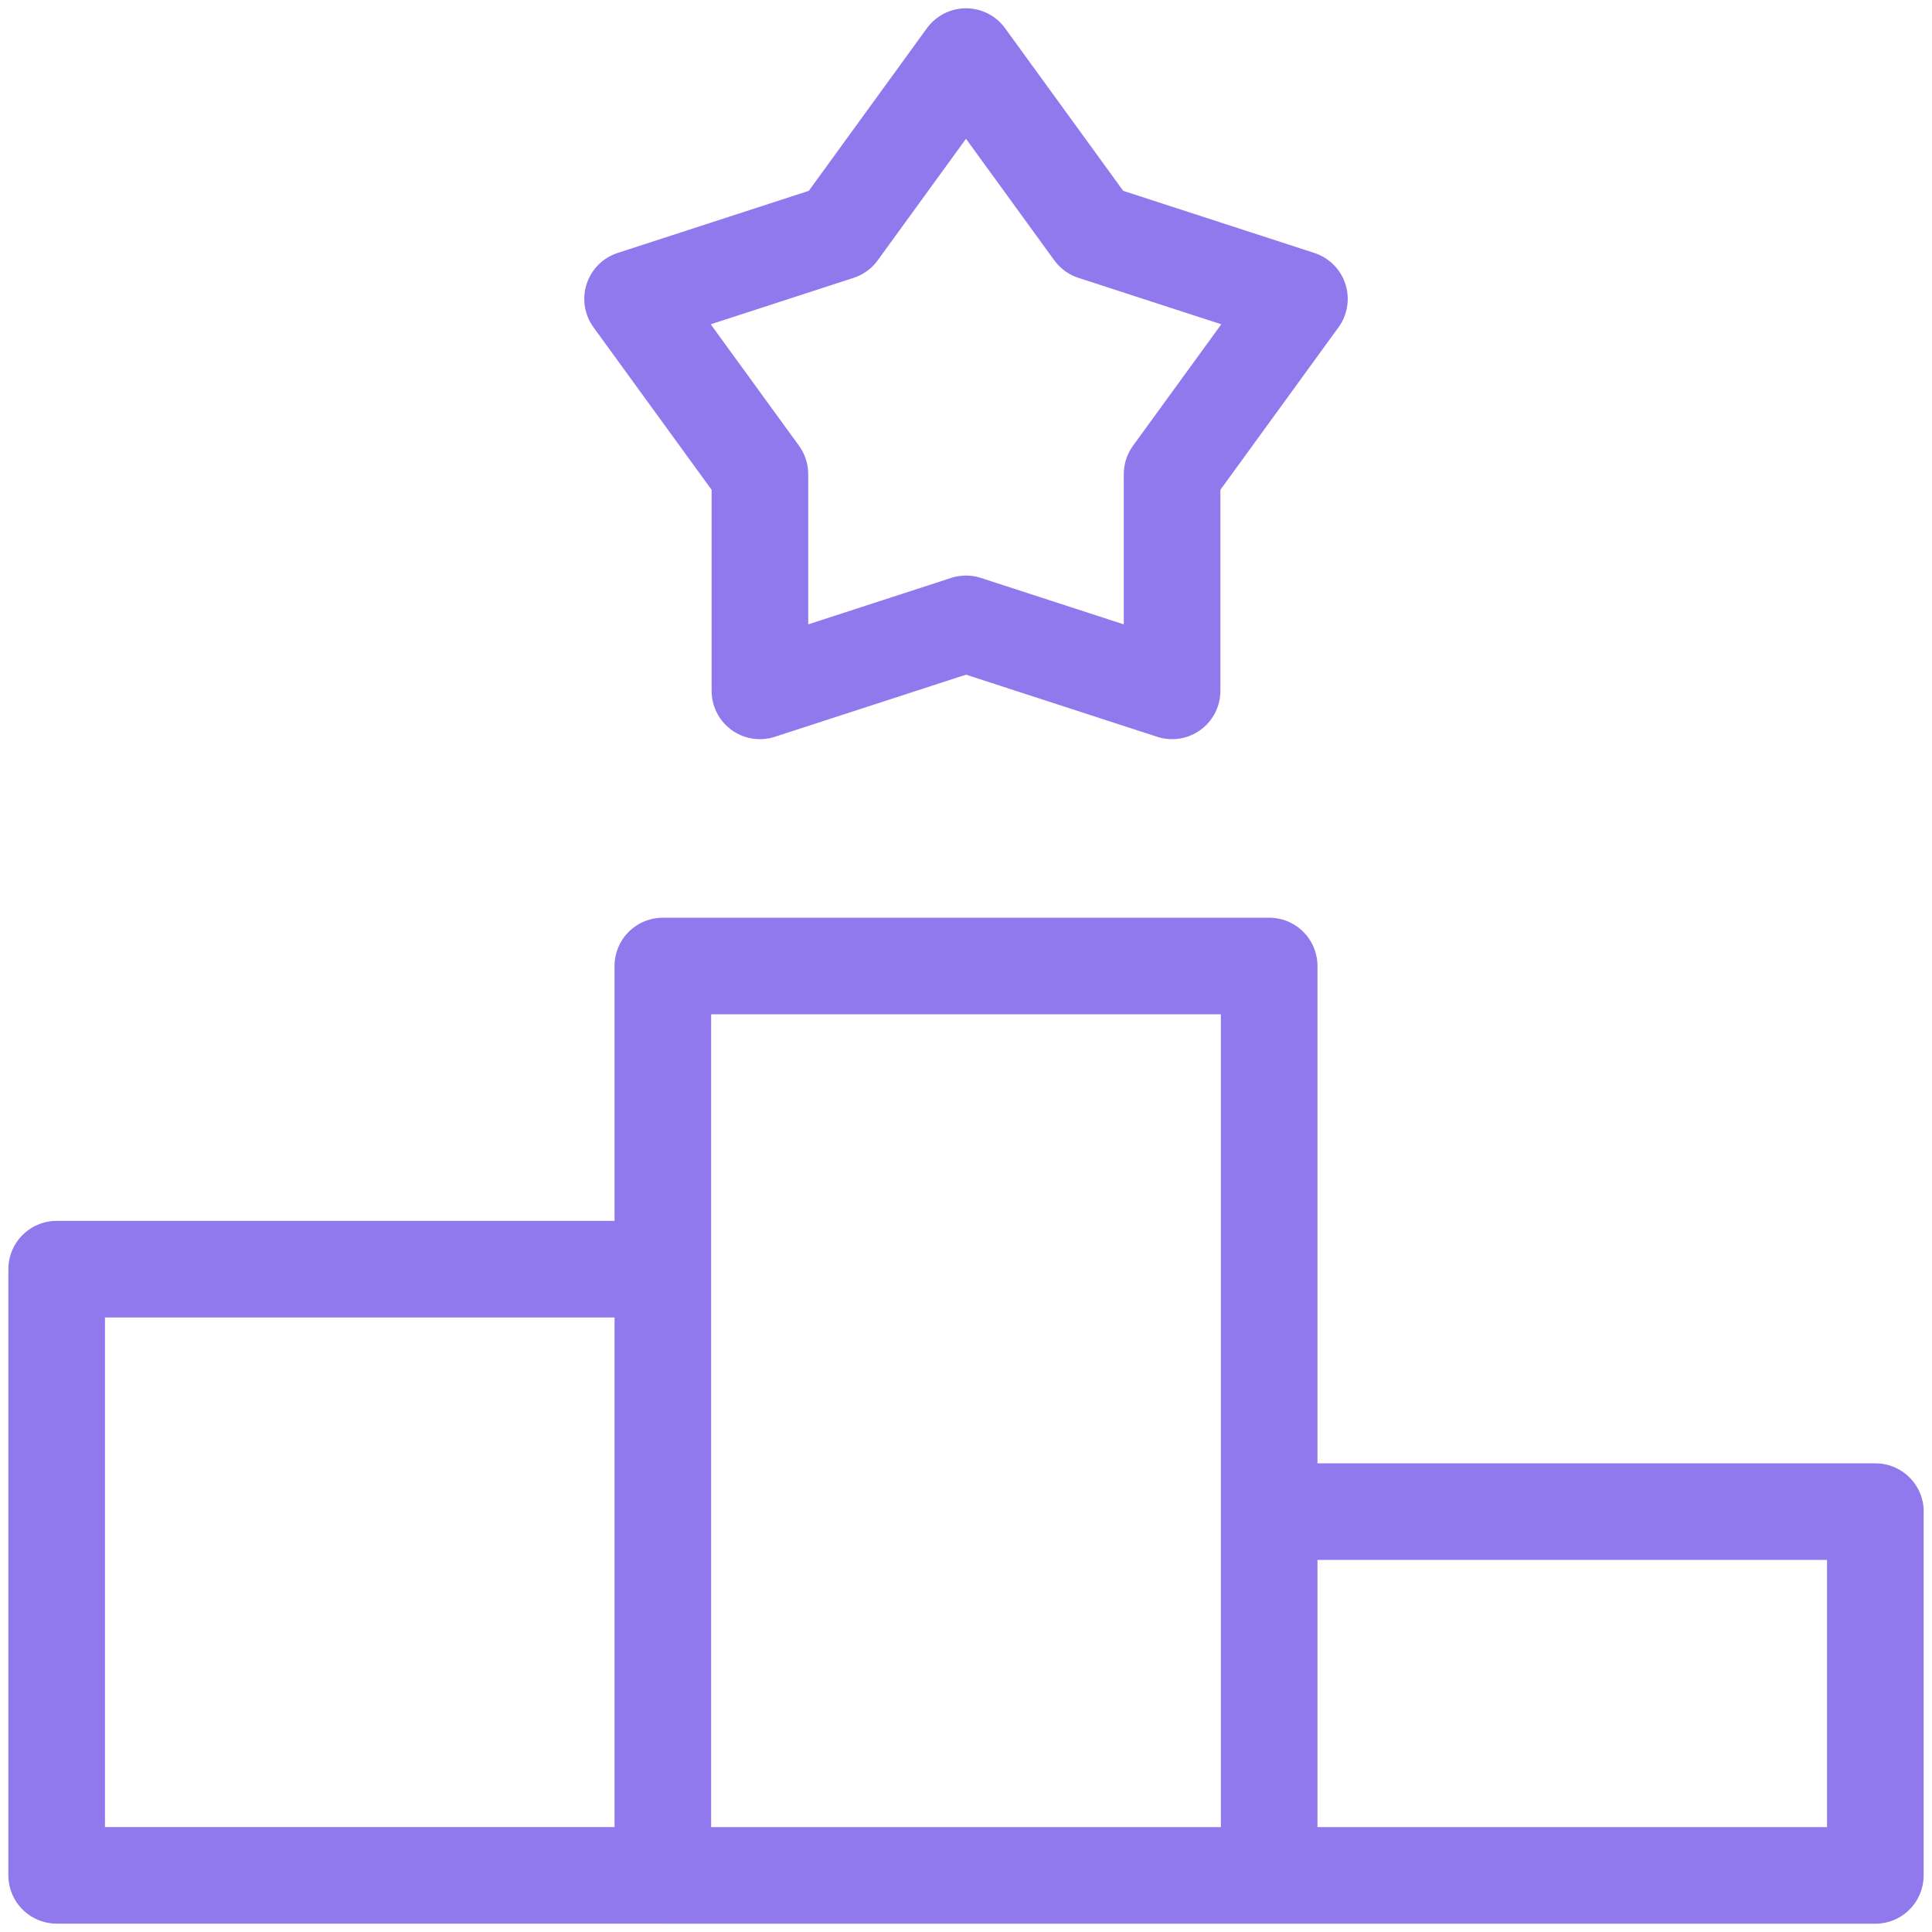 <svg xmlns="http://www.w3.org/2000/svg" width="24" height="24" fill="none"><g stroke="#9079ED" stroke-linecap="round" stroke-linejoin="round" stroke-miterlimit="10" stroke-width="1.2" clip-path="url(#a)"><path d="M15.766 12H8.234v11.297h7.532V12Zm-7.532 3.766H.704v7.53h7.53v-7.53Zm15.063 3.012h-7.531v4.519h7.53v-4.519ZM14.56 5.89l1.582-2.177-2.56-.832L12 .703l-1.582 2.178-2.56.832L9.44 5.89v2.692L12 7.75l2.56.832V5.89Z"/></g><defs><clipPath id="a"><path fill="#fff" d="M0 0h24v24H0z"/></clipPath></defs></svg>
